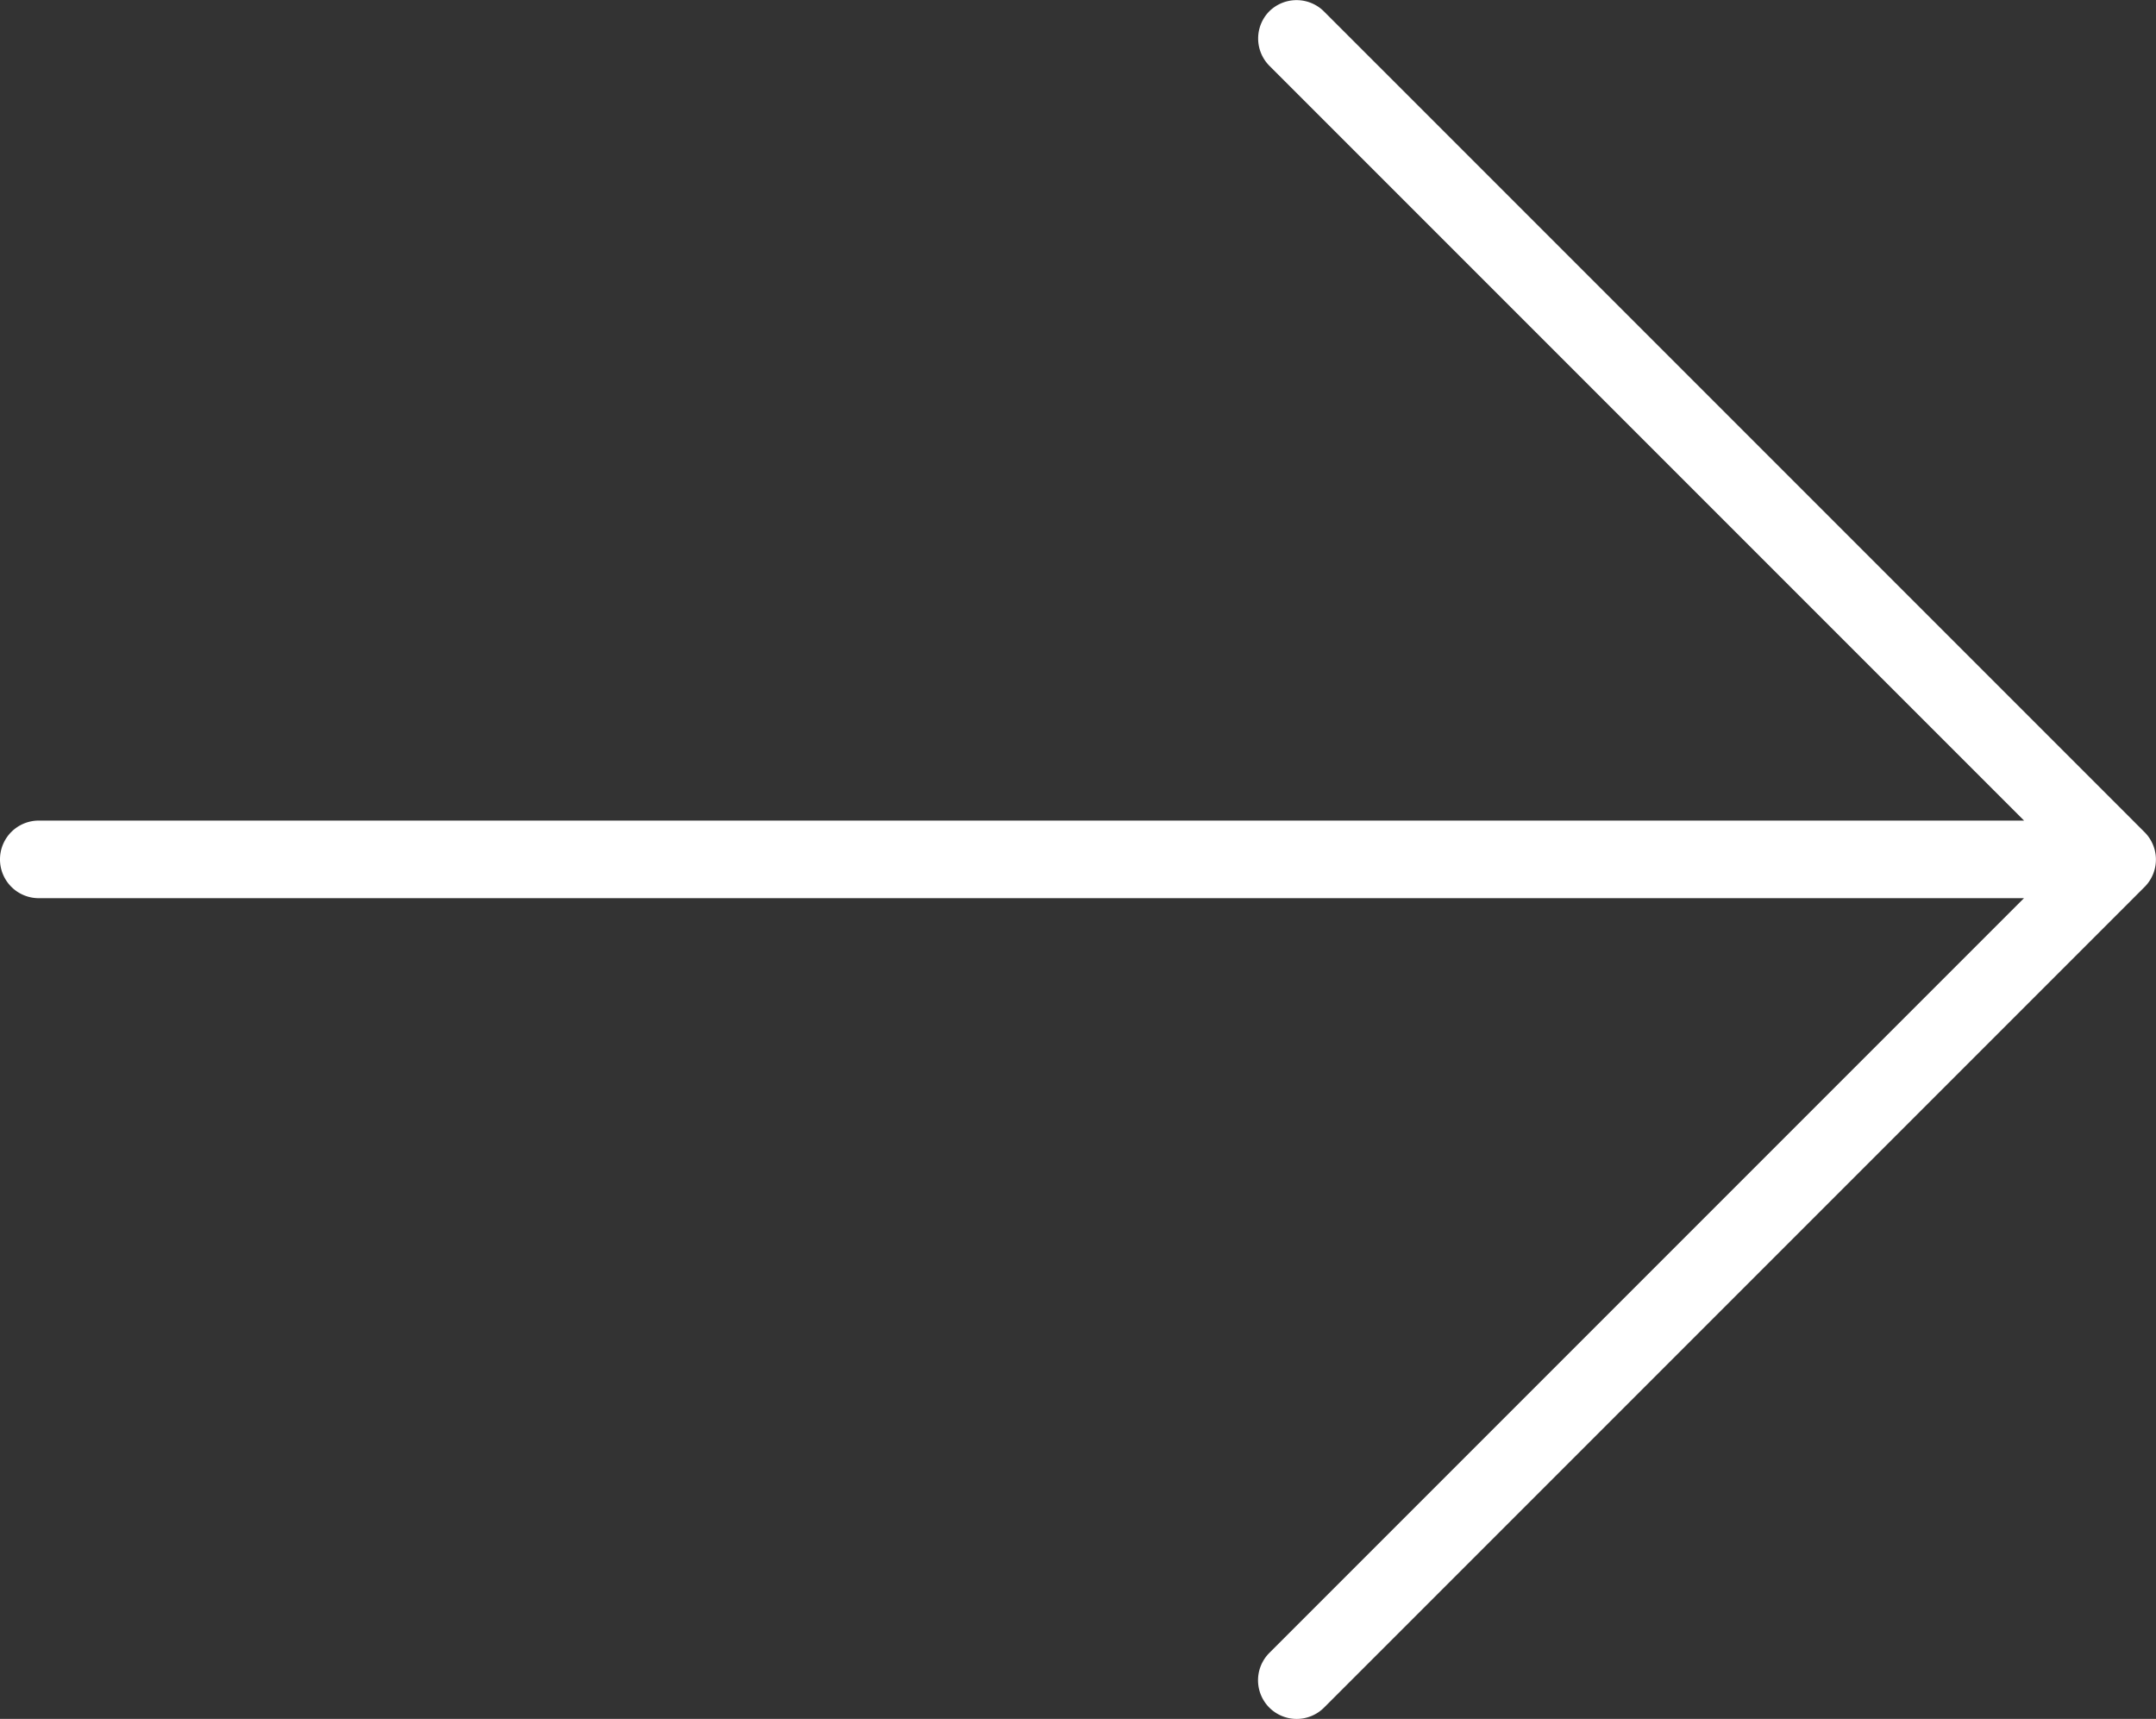 <svg xmlns="http://www.w3.org/2000/svg" width="18.373" height="14.646" viewBox="0 0 18.373 14.646">
  <rect x="0" y="0" width="18.373" height="14.646" fill="#333333" stroke="none"/>
  <path d="M11.283-15.1l6.993,6.993a.33.33,0,0,1,0,.466L11.283-.648a.33.33,0,0,1-.466,0,.33.33,0,0,1,0-.466l6.431-6.431H.33A.33.33,0,0,1,0-7.876a.33.33,0,0,1,.33-.33H17.249l-6.431-6.431a.33.33,0,0,1,0-.466A.331.331,0,0,1,11.283-15.1Z" transform="translate(0 15.198)" fill="#fff"/>
</svg>
